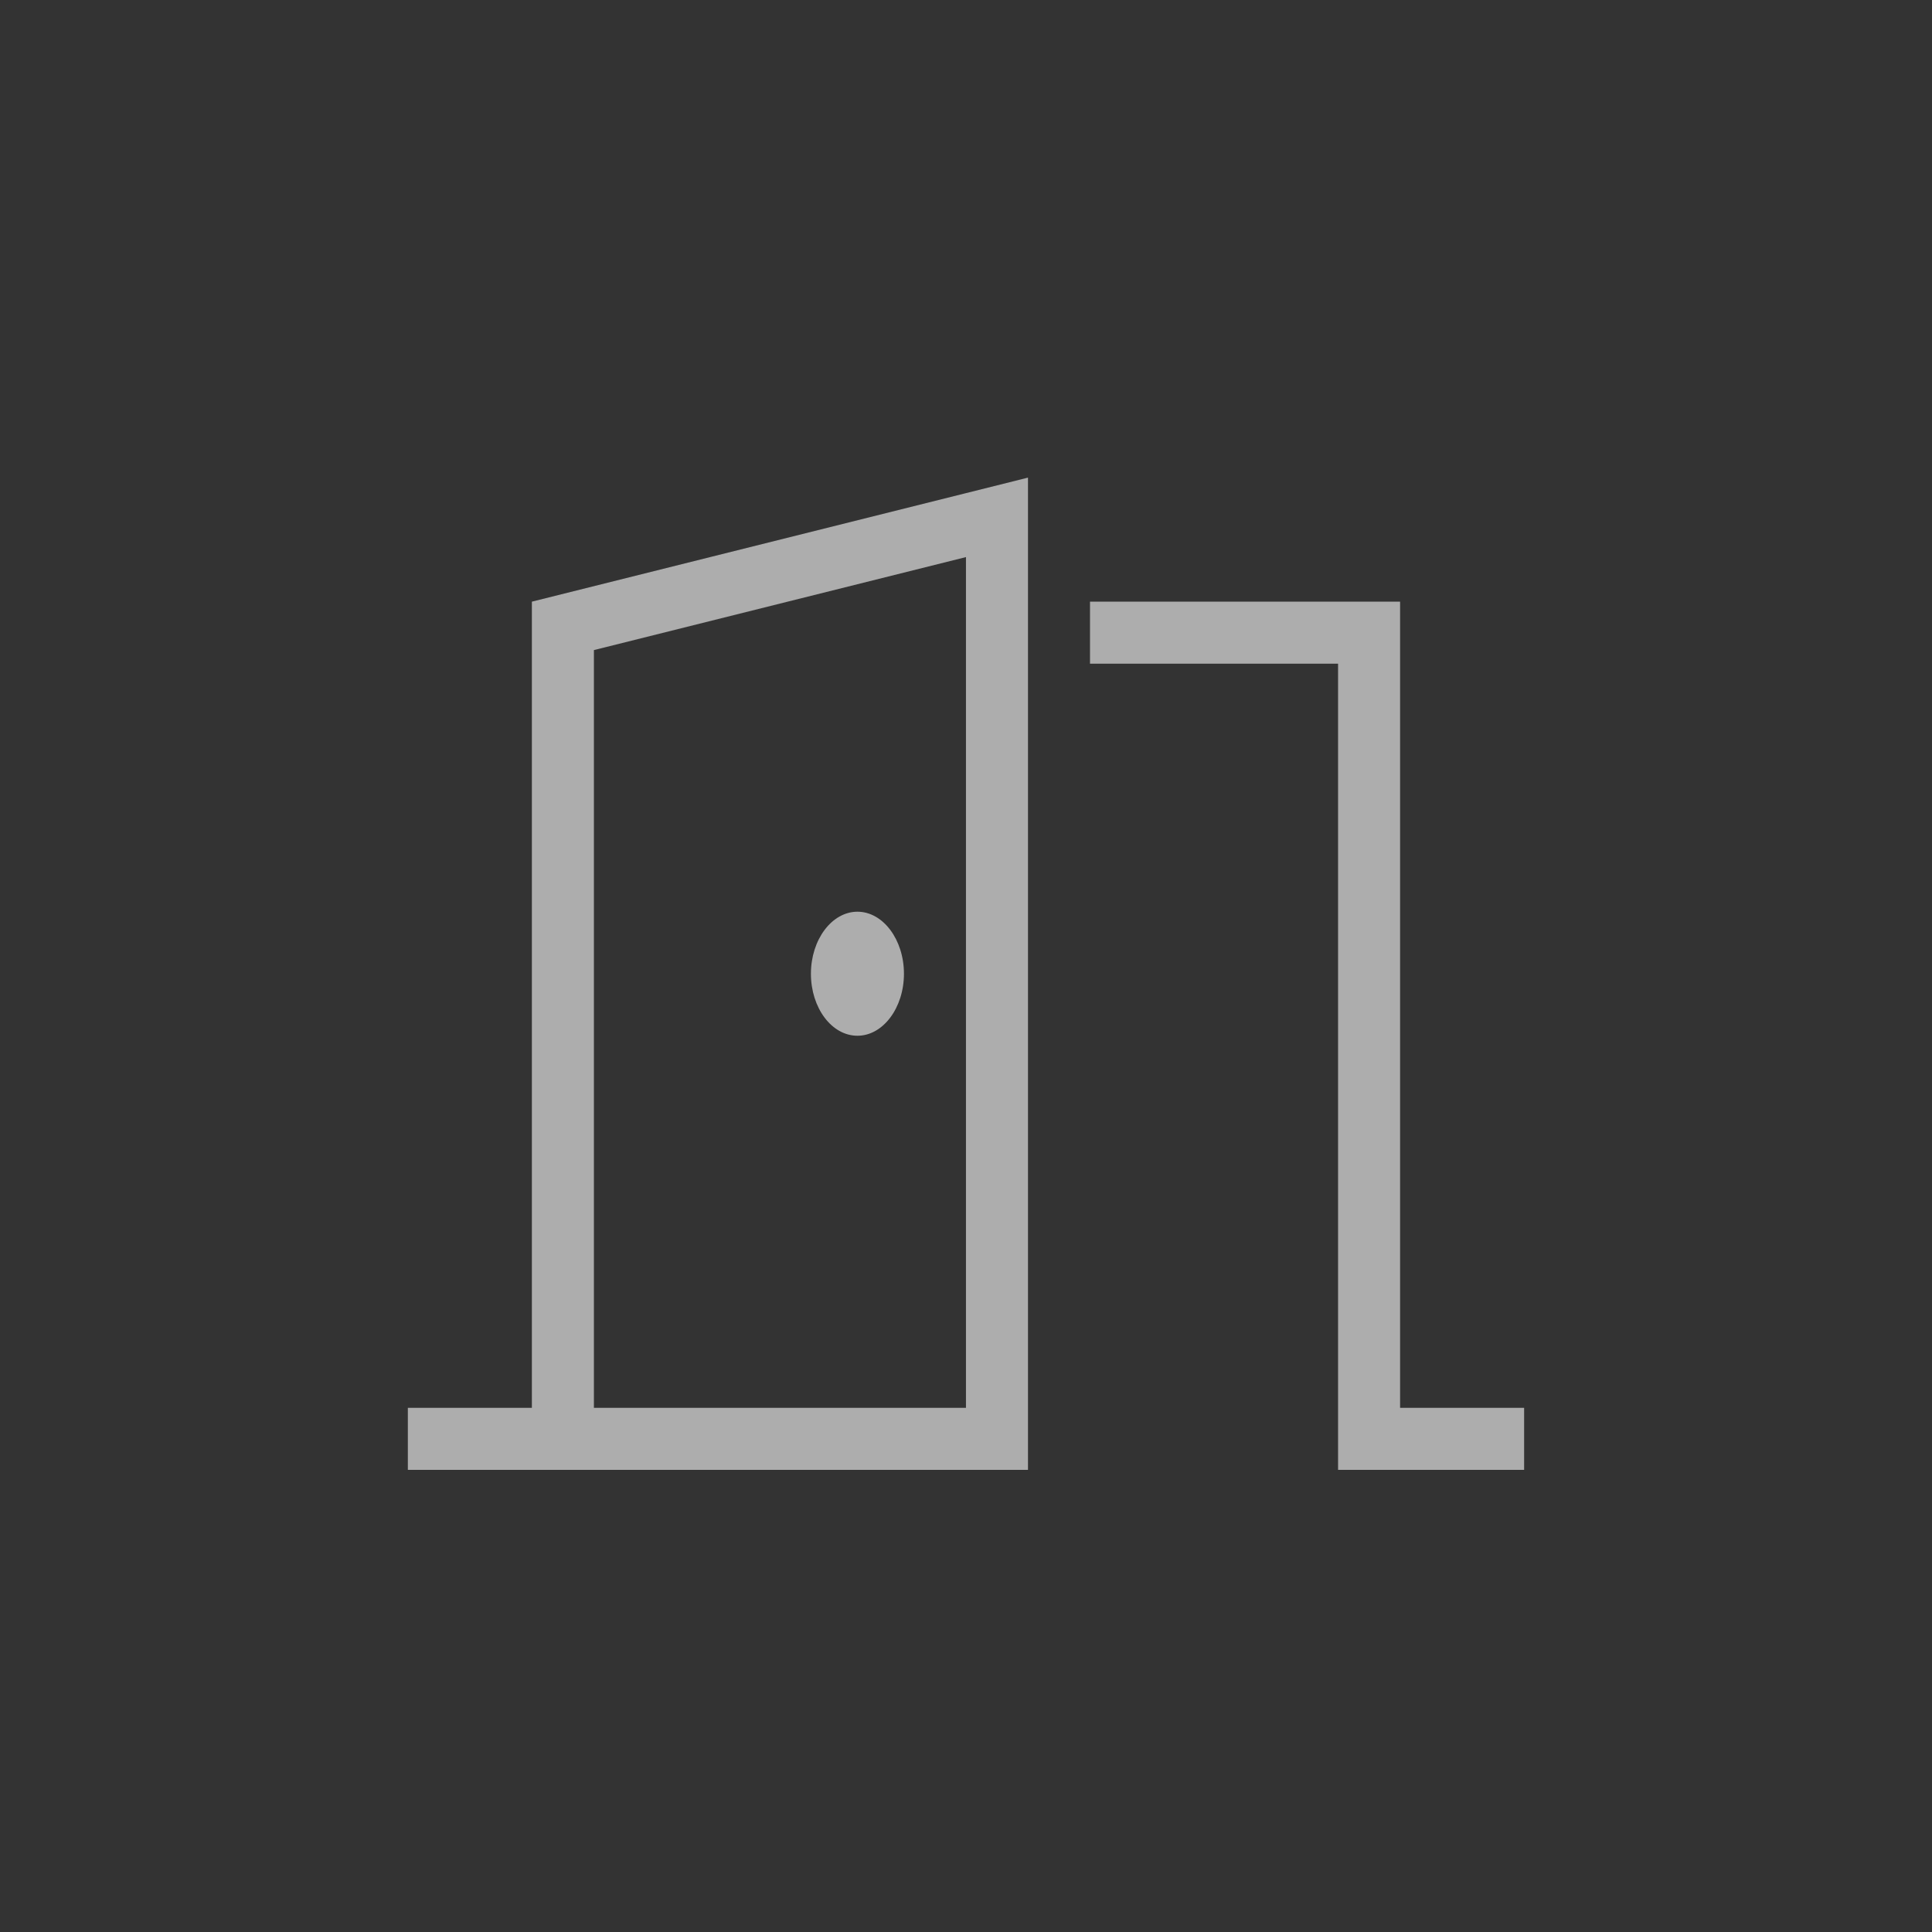 <svg width="60" height="60" viewBox="0 0 60 60" fill="none" xmlns="http://www.w3.org/2000/svg">
<rect x="0" y="0" width="60" height="60" fill="#333333" stroke="none"/>
<g opacity="0.6">
<g clip-path="url(#clip0_1093_3618)">
<path d="M31.925 14.833L29.999 15.315L16.518 18.685V43.722H13.629H12.666V45.648H13.629H16.518H17.481H18.444H29.999H31.925V43.722V16.819V14.833ZM29.999 17.301V43.722H18.444V20.189L29.999 17.301ZM26.629 32.166C27.423 32.166 28.073 31.3 28.073 30.24C28.073 29.181 27.423 28.314 26.629 28.314C25.834 28.314 25.184 29.181 25.184 30.24C25.184 31.3 25.828 32.166 26.629 32.166ZM42.518 18.685H33.851V20.611H41.555V44.685V45.648H42.518H46.37H47.333V43.722H46.37H43.481V19.648V18.685H42.518Z" fill="white"/>
</g>
</g>
<defs>
<clipPath id="clip0_1093_3618">
<rect width="34.667" height="30.815" fill="white" transform="translate(12.666 14.833)"/>
</clipPath>
</defs>
</svg>
